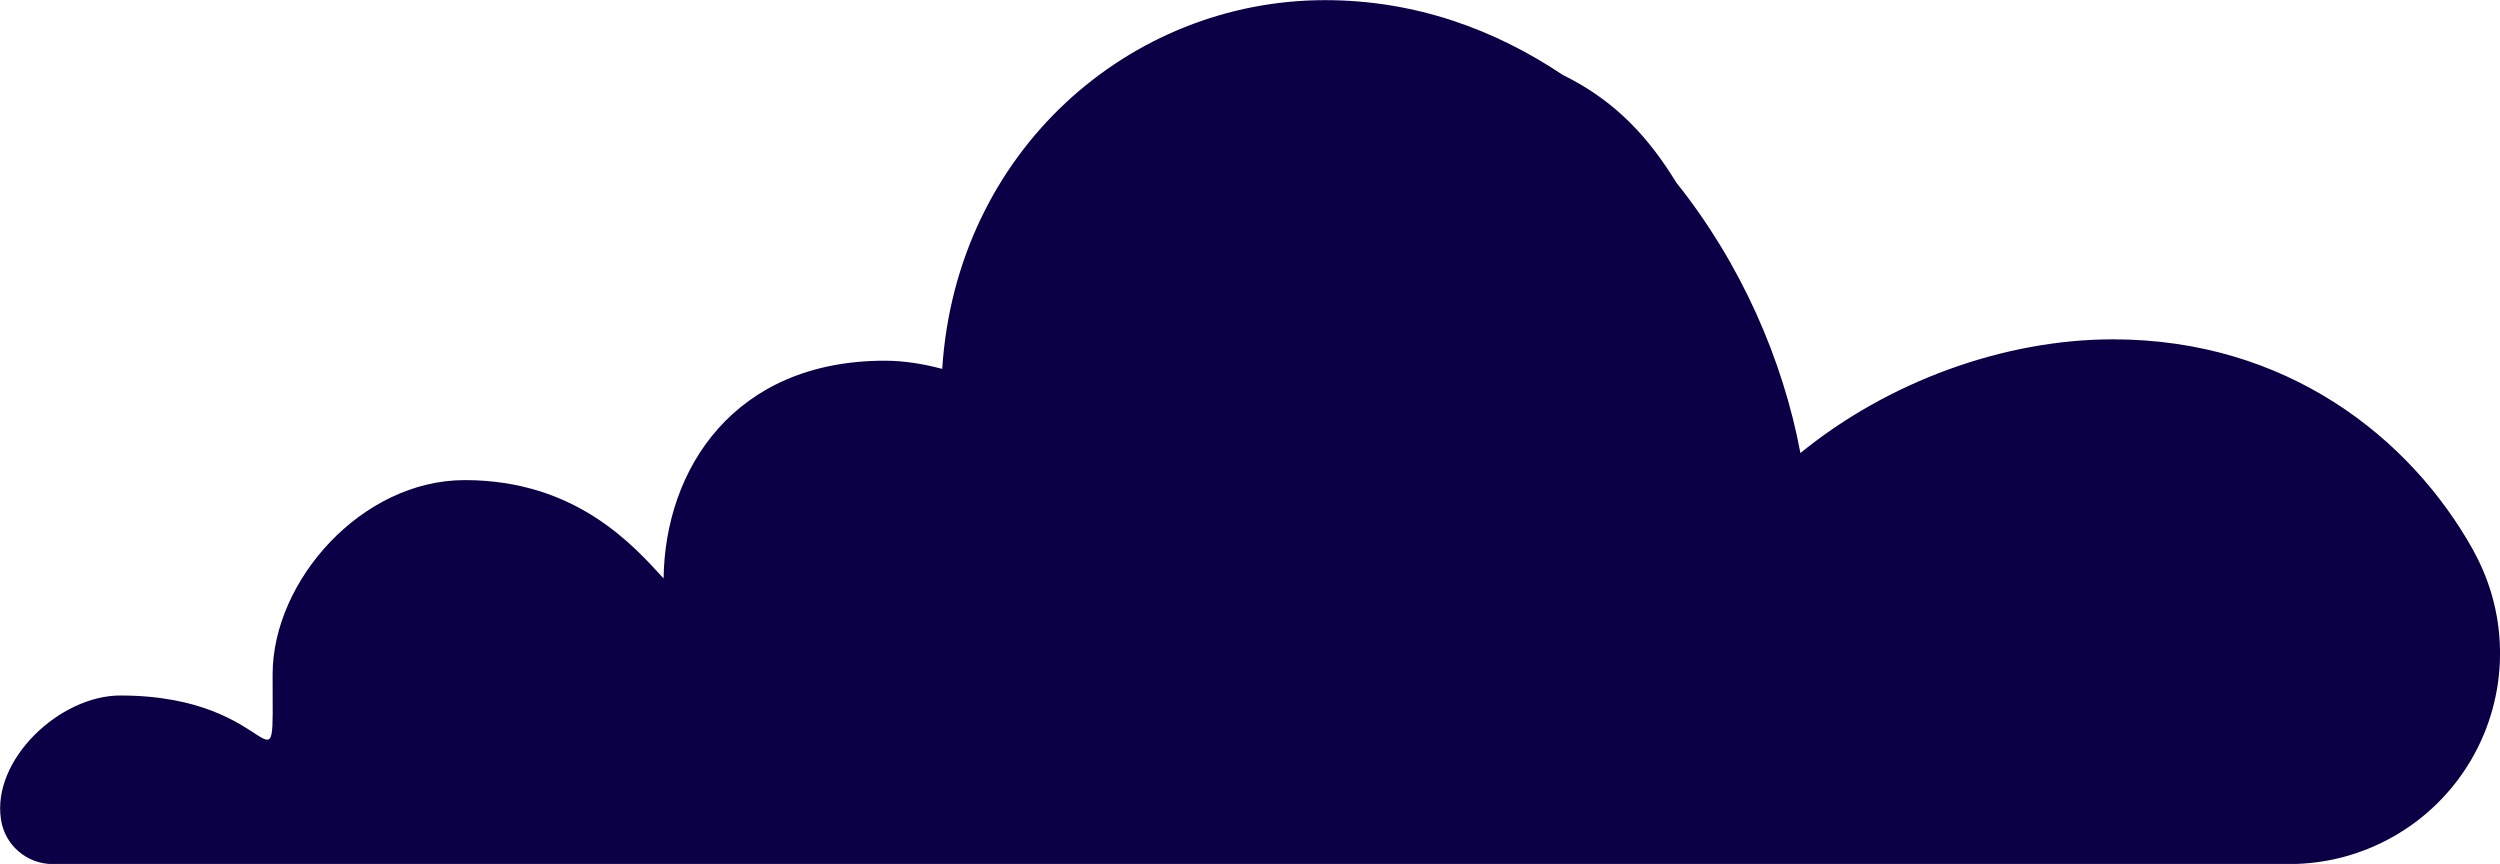 <svg xmlns="http://www.w3.org/2000/svg" id="Layer_2" viewBox="0 0 170.85 59.04"><defs><style>.cls-1{fill:#0b0045;stroke-width:0px;}</style></defs><g id="Layer"><path class="cls-1" d="m169.04,37.65c2.48,4.46,2.41,9.91-.18,14.31-2.59,4.4-7.32,7.09-12.42,7.09H3.6c-1.76,0-3.27-1.29-3.53-3.03-.65-4.09,4-8.49,8.15-8.49,11.05,0,10.41,7.67,10.41-1.44,0-6.4,6.08-13.28,13.13-13.28,7.67,0,11.6,4.56,13.59,6.72.09-7.45,4.8-14.88,15.12-14.88,1.36,0,2.72.24,3.92.56.96-14.88,12.81-25.2,26.16-25.2,6.17,0,11.6,2,16.25,5.11,3.76,1.84,6,4.49,7.76,7.36,4.41,5.52,7.28,12.08,8.48,18.48,6-4.89,13.92-7.77,21.36-7.77,11.8,0,20.31,6.65,24.65,14.46Z"></path></g></svg>